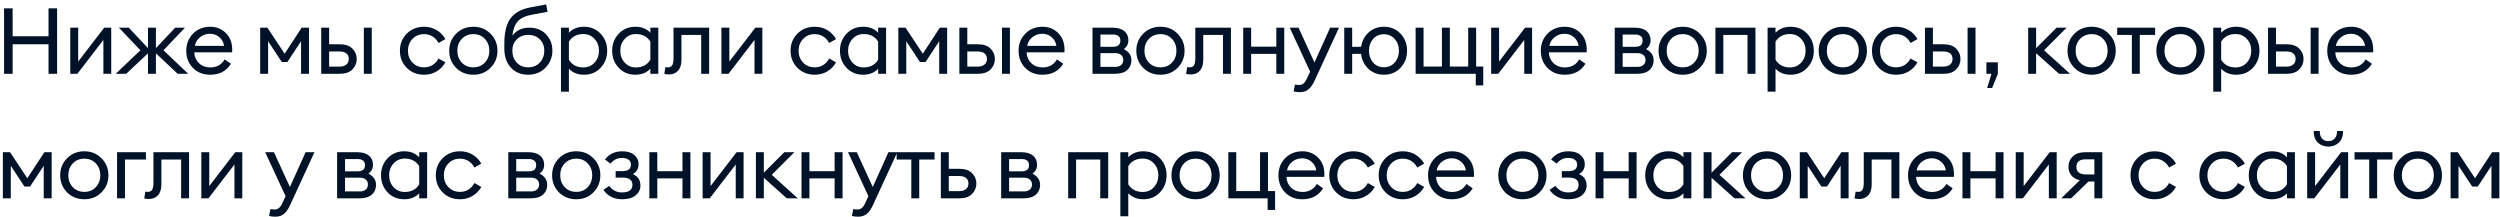 <?xml version="1.0" encoding="UTF-8"?> <svg xmlns="http://www.w3.org/2000/svg" width="542" height="47" viewBox="0 0 542 47" fill="none"><path d="M0.88 16V1.8H2.74V7.86H10.52V1.8H12.38V16H10.52V9.6H2.74V16H0.88ZM16.775 16H15.235V6H16.955V13.34L22.595 6H24.115V16H22.415V8.66L16.775 16ZM38.523 16L33.803 11.56V16H32.083V11.56L27.363 16H25.083L30.443 10.9L25.783 6H27.923L32.083 10.44V6H33.803V10.44L37.983 6H40.103L35.443 10.9L40.803 16H38.523ZM45.564 16.2C44.03 16.2 42.784 15.707 41.824 14.72C40.864 13.733 40.384 12.493 40.384 11C40.384 9.52 40.87 8.287 41.844 7.3C42.817 6.3 44.064 5.8 45.584 5.8C46.93 5.8 48.057 6.253 48.964 7.16C49.884 8.053 50.344 9.273 50.344 10.82C50.344 11.02 50.337 11.193 50.324 11.34H42.124C42.15 12.273 42.484 13.053 43.124 13.68C43.777 14.307 44.597 14.62 45.584 14.62C46.984 14.62 48.024 14.04 48.704 12.88L50.064 13.82C49.09 15.407 47.59 16.2 45.564 16.2ZM42.244 9.94H48.584C48.45 9.14 48.097 8.507 47.524 8.04C46.964 7.56 46.297 7.32 45.524 7.32C44.737 7.32 44.03 7.56 43.404 8.04C42.79 8.507 42.404 9.14 42.244 9.94ZM56.409 6H57.969L61.709 11.64L65.409 6H66.989V16H65.269V8.94L62.309 13.44H61.089L58.129 8.94V16H56.409V6ZM78.877 16V6H80.597V16H78.877ZM69.637 16V6H71.357V9.6H73.677C74.877 9.6 75.784 9.913 76.397 10.54C77.024 11.167 77.337 11.913 77.337 12.78C77.337 13.66 77.024 14.42 76.397 15.06C75.77 15.687 74.857 16 73.657 16H69.637ZM71.357 11.16V14.44H73.597C74.237 14.44 74.731 14.293 75.077 14C75.437 13.707 75.617 13.3 75.617 12.78C75.617 12.26 75.444 11.86 75.097 11.58C74.751 11.3 74.257 11.16 73.617 11.16H71.357ZM91.94 16.2C90.433 16.2 89.18 15.7 88.18 14.7C87.194 13.7 86.7 12.467 86.7 11C86.7 9.533 87.194 8.3 88.18 7.3C89.18 6.3 90.433 5.8 91.94 5.8C92.954 5.8 93.86 6.04 94.66 6.52C95.474 7 96.107 7.653 96.56 8.48L95.06 9.32C94.767 8.733 94.347 8.267 93.8 7.92C93.267 7.573 92.647 7.4 91.94 7.4C90.913 7.4 90.073 7.747 89.42 8.44C88.767 9.133 88.44 9.987 88.44 11C88.44 12.013 88.767 12.867 89.42 13.56C90.073 14.253 90.913 14.6 91.94 14.6C92.647 14.6 93.267 14.427 93.8 14.08C94.347 13.733 94.767 13.267 95.06 12.68L96.56 13.52C96.107 14.347 95.474 15 94.66 15.48C93.86 15.96 92.954 16.2 91.94 16.2ZM102.629 16.2C101.122 16.2 99.869 15.7 98.869 14.7C97.882 13.687 97.389 12.453 97.389 11C97.389 9.547 97.882 8.32 98.869 7.32C99.869 6.307 101.122 5.8 102.629 5.8C104.122 5.8 105.362 6.307 106.349 7.32C107.349 8.32 107.849 9.547 107.849 11C107.849 12.453 107.349 13.687 106.349 14.7C105.362 15.7 104.122 16.2 102.629 16.2ZM100.109 13.56C100.762 14.253 101.602 14.6 102.629 14.6C103.655 14.6 104.489 14.253 105.129 13.56C105.769 12.867 106.089 12.013 106.089 11C106.089 9.987 105.769 9.133 105.129 8.44C104.489 7.747 103.655 7.4 102.629 7.4C101.602 7.4 100.762 7.747 100.109 8.44C99.469 9.133 99.149 9.987 99.149 11C99.149 12.013 99.469 12.867 100.109 13.56ZM114.518 16.2C112.944 16.2 111.684 15.68 110.738 14.64C109.804 13.6 109.338 12.233 109.338 10.54V9.52C109.338 7.067 109.778 5.233 110.658 4.02C111.538 2.793 112.978 1.987 114.978 1.6L118.418 0.96L118.698 2.56L115.358 3.18C113.931 3.433 112.898 3.913 112.258 4.62C111.631 5.327 111.238 6.367 111.078 7.74C111.944 6.58 113.171 6 114.758 6C116.264 6 117.471 6.48 118.378 7.44C119.298 8.4 119.758 9.573 119.758 10.96C119.758 12.427 119.258 13.667 118.258 14.68C117.271 15.693 116.024 16.2 114.518 16.2ZM112.038 13.58C112.678 14.26 113.504 14.6 114.518 14.6C115.531 14.6 116.364 14.26 117.018 13.58C117.671 12.9 117.998 12.027 117.998 10.96C117.998 9.96 117.671 9.147 117.018 8.52C116.378 7.88 115.558 7.56 114.558 7.56C113.531 7.56 112.691 7.887 112.038 8.54C111.398 9.18 111.078 9.987 111.078 10.96C111.078 12.027 111.398 12.9 112.038 13.58ZM121.618 19.88V6H123.338V7.1C124.164 6.233 125.251 5.8 126.598 5.8C128.064 5.8 129.271 6.307 130.218 7.32C131.164 8.32 131.638 9.547 131.638 11C131.638 12.453 131.164 13.687 130.218 14.7C129.271 15.7 128.064 16.2 126.598 16.2C125.251 16.2 124.164 15.767 123.338 14.9V19.88H121.618ZM126.458 14.62C127.444 14.62 128.258 14.273 128.898 13.58C129.538 12.873 129.858 12.013 129.858 11C129.858 9.987 129.538 9.133 128.898 8.44C128.258 7.733 127.444 7.38 126.458 7.38C125.058 7.38 124.018 7.927 123.338 9.02V12.96C124.018 14.067 125.058 14.62 126.458 14.62ZM137.738 16.2C136.285 16.2 135.085 15.7 134.138 14.7C133.191 13.687 132.718 12.453 132.718 11C132.718 9.547 133.191 8.32 134.138 7.32C135.085 6.307 136.285 5.8 137.738 5.8C139.111 5.8 140.198 6.233 140.998 7.1V6H142.718V16H140.998V14.9C140.198 15.767 139.111 16.2 137.738 16.2ZM137.878 14.62C139.278 14.62 140.318 14.067 140.998 12.96V9.02C140.318 7.927 139.278 7.38 137.878 7.38C136.891 7.38 136.078 7.733 135.438 8.44C134.798 9.133 134.478 9.987 134.478 11C134.478 12.013 134.798 12.873 135.438 13.58C136.078 14.273 136.891 14.62 137.878 14.62ZM145.059 16.14C144.672 16.14 144.325 16.1 144.019 16.02L144.259 14.54C144.405 14.58 144.592 14.6 144.819 14.6C145.219 14.6 145.519 14.453 145.719 14.16C145.919 13.853 146.019 13.34 146.019 12.62V6H153.739V16H152.019V7.58H147.739V12.98C147.739 14.007 147.492 14.793 146.999 15.34C146.505 15.873 145.859 16.14 145.059 16.14ZM157.94 16H156.4V6H158.12V13.34L163.76 6H165.28V16H163.58V8.66L157.94 16ZM176.632 16.2C175.126 16.2 173.872 15.7 172.872 14.7C171.886 13.7 171.392 12.467 171.392 11C171.392 9.533 171.886 8.3 172.872 7.3C173.872 6.3 175.126 5.8 176.632 5.8C177.646 5.8 178.552 6.04 179.352 6.52C180.166 7 180.799 7.653 181.252 8.48L179.752 9.32C179.459 8.733 179.039 8.267 178.492 7.92C177.959 7.573 177.339 7.4 176.632 7.4C175.606 7.4 174.766 7.747 174.112 8.44C173.459 9.133 173.132 9.987 173.132 11C173.132 12.013 173.459 12.867 174.112 13.56C174.766 14.253 175.606 14.6 176.632 14.6C177.339 14.6 177.959 14.427 178.492 14.08C179.039 13.733 179.459 13.267 179.752 12.68L181.252 13.52C180.799 14.347 180.166 15 179.352 15.48C178.552 15.96 177.646 16.2 176.632 16.2ZM187.121 16.2C185.668 16.2 184.468 15.7 183.521 14.7C182.574 13.687 182.101 12.453 182.101 11C182.101 9.547 182.574 8.32 183.521 7.32C184.468 6.307 185.668 5.8 187.121 5.8C188.494 5.8 189.581 6.233 190.381 7.1V6H192.101V16H190.381V14.9C189.581 15.767 188.494 16.2 187.121 16.2ZM187.261 14.62C188.661 14.62 189.701 14.067 190.381 12.96V9.02C189.701 7.927 188.661 7.38 187.261 7.38C186.274 7.38 185.461 7.733 184.821 8.44C184.181 9.133 183.861 9.987 183.861 11C183.861 12.013 184.181 12.873 184.821 13.58C185.461 14.273 186.274 14.62 187.261 14.62ZM194.761 6H196.321L200.061 11.64L203.761 6H205.341V16H203.621V8.94L200.661 13.44H199.441L196.481 8.94V16H194.761V6ZM217.23 16V6H218.95V16H217.23ZM207.99 16V6H209.71V9.6H212.03C213.23 9.6 214.136 9.913 214.75 10.54C215.376 11.167 215.69 11.913 215.69 12.78C215.69 13.66 215.376 14.42 214.75 15.06C214.123 15.687 213.21 16 212.01 16H207.99ZM209.71 11.16V14.44H211.95C212.59 14.44 213.083 14.293 213.43 14C213.79 13.707 213.97 13.3 213.97 12.78C213.97 12.26 213.796 11.86 213.45 11.58C213.103 11.3 212.61 11.16 211.97 11.16H209.71ZM226.008 16.2C224.475 16.2 223.228 15.707 222.268 14.72C221.308 13.733 220.828 12.493 220.828 11C220.828 9.52 221.315 8.287 222.288 7.3C223.262 6.3 224.508 5.8 226.028 5.8C227.375 5.8 228.502 6.253 229.408 7.16C230.328 8.053 230.788 9.273 230.788 10.82C230.788 11.02 230.782 11.193 230.768 11.34H222.568C222.595 12.273 222.928 13.053 223.568 13.68C224.222 14.307 225.042 14.62 226.028 14.62C227.428 14.62 228.468 14.04 229.148 12.88L230.508 13.82C229.535 15.407 228.035 16.2 226.008 16.2ZM222.688 9.94H229.028C228.895 9.14 228.542 8.507 227.968 8.04C227.408 7.56 226.742 7.32 225.968 7.32C225.182 7.32 224.475 7.56 223.848 8.04C223.235 8.507 222.848 9.14 222.688 9.94ZM236.854 16V6H241.214C242.32 6 243.167 6.247 243.754 6.74C244.34 7.233 244.634 7.893 244.634 8.72C244.634 9.507 244.307 10.153 243.654 10.66C244.747 11.193 245.294 12.007 245.294 13.1C245.294 13.94 244.994 14.633 244.394 15.18C243.794 15.727 242.894 16 241.694 16H236.854ZM238.574 14.5H241.794C242.327 14.5 242.747 14.367 243.054 14.1C243.374 13.833 243.534 13.467 243.534 13C243.534 12.533 243.374 12.173 243.054 11.92C242.747 11.653 242.327 11.52 241.794 11.52H238.574V14.5ZM238.574 10.14H241.354C242.38 10.14 242.894 9.693 242.894 8.8C242.894 8.333 242.747 8 242.454 7.8C242.16 7.587 241.794 7.48 241.354 7.48H238.574V10.14ZM251.592 16.2C250.085 16.2 248.832 15.7 247.832 14.7C246.845 13.687 246.352 12.453 246.352 11C246.352 9.547 246.845 8.32 247.832 7.32C248.832 6.307 250.085 5.8 251.592 5.8C253.085 5.8 254.325 6.307 255.312 7.32C256.312 8.32 256.812 9.547 256.812 11C256.812 12.453 256.312 13.687 255.312 14.7C254.325 15.7 253.085 16.2 251.592 16.2ZM249.072 13.56C249.725 14.253 250.565 14.6 251.592 14.6C252.619 14.6 253.452 14.253 254.092 13.56C254.732 12.867 255.052 12.013 255.052 11C255.052 9.987 254.732 9.133 254.092 8.44C253.452 7.747 252.619 7.4 251.592 7.4C250.565 7.4 249.725 7.747 249.072 8.44C248.432 9.133 248.112 9.987 248.112 11C248.112 12.013 248.432 12.867 249.072 13.56ZM258.185 16.14C257.798 16.14 257.452 16.1 257.145 16.02L257.385 14.54C257.532 14.58 257.718 14.6 257.945 14.6C258.345 14.6 258.645 14.453 258.845 14.16C259.045 13.853 259.145 13.34 259.145 12.62V6H266.865V16H265.145V7.58H260.865V12.98C260.865 14.007 260.618 14.793 260.125 15.34C259.632 15.873 258.985 16.14 258.185 16.14ZM269.526 16V6H271.246V10.12H276.706V6H278.426V16H276.706V11.68H271.246V16H269.526ZM290.295 6L285.055 17.38C284.641 18.3 284.188 18.96 283.695 19.36C283.201 19.773 282.575 19.98 281.815 19.98C281.308 19.98 280.855 19.927 280.455 19.82L280.755 18.32C281.088 18.387 281.401 18.42 281.695 18.42C282.041 18.42 282.348 18.307 282.615 18.08C282.881 17.867 283.141 17.473 283.395 16.9L284.035 15.54L279.615 6H281.515L284.975 13.54L288.375 6H290.295ZM300.032 16.2C298.712 16.2 297.592 15.773 296.672 14.92C295.765 14.067 295.232 12.987 295.072 11.68H293.152V16H291.432V6H293.152V10.14H295.092C295.292 8.873 295.838 7.833 296.732 7.02C297.638 6.207 298.738 5.8 300.032 5.8C301.485 5.8 302.685 6.3 303.632 7.3C304.578 8.3 305.052 9.533 305.052 11C305.052 12.467 304.578 13.7 303.632 14.7C302.685 15.7 301.485 16.2 300.032 16.2ZM297.692 13.56C298.305 14.24 299.085 14.58 300.032 14.58C300.978 14.58 301.758 14.24 302.372 13.56C302.985 12.867 303.292 12.013 303.292 11C303.292 9.987 302.985 9.14 302.372 8.46C301.758 7.767 300.978 7.42 300.032 7.42C299.085 7.42 298.305 7.76 297.692 8.44C297.092 9.12 296.792 9.973 296.792 11C296.792 12.013 297.092 12.867 297.692 13.56ZM321.566 14.42V18.52H319.946V16H306.906V6H308.626V14.42H312.606V6H314.326V14.42H318.306V6H320.026V14.42H321.566ZM324.819 16H323.279V6H324.999V13.34L330.639 6H332.159V16H330.459V8.66L324.819 16ZM339.227 16.2C337.694 16.2 336.447 15.707 335.487 14.72C334.527 13.733 334.047 12.493 334.047 11C334.047 9.52 334.534 8.287 335.507 7.3C336.48 6.3 337.727 5.8 339.247 5.8C340.594 5.8 341.72 6.253 342.627 7.16C343.547 8.053 344.007 9.273 344.007 10.82C344.007 11.02 344 11.193 343.987 11.34H335.787C335.814 12.273 336.147 13.053 336.787 13.68C337.44 14.307 338.26 14.62 339.247 14.62C340.647 14.62 341.687 14.04 342.367 12.88L343.727 13.82C342.754 15.407 341.254 16.2 339.227 16.2ZM335.907 9.94H342.247C342.114 9.14 341.76 8.507 341.187 8.04C340.627 7.56 339.96 7.32 339.187 7.32C338.4 7.32 337.694 7.56 337.067 8.04C336.454 8.507 336.067 9.14 335.907 9.94ZM350.072 16V6H354.432C355.539 6 356.386 6.247 356.972 6.74C357.559 7.233 357.852 7.893 357.852 8.72C357.852 9.507 357.526 10.153 356.872 10.66C357.966 11.193 358.512 12.007 358.512 13.1C358.512 13.94 358.212 14.633 357.612 15.18C357.012 15.727 356.112 16 354.912 16H350.072ZM351.792 14.5H355.012C355.546 14.5 355.966 14.367 356.272 14.1C356.592 13.833 356.752 13.467 356.752 13C356.752 12.533 356.592 12.173 356.272 11.92C355.966 11.653 355.546 11.52 355.012 11.52H351.792V14.5ZM351.792 10.14H354.572C355.599 10.14 356.112 9.693 356.112 8.8C356.112 8.333 355.966 8 355.672 7.8C355.379 7.587 355.012 7.48 354.572 7.48H351.792V10.14ZM364.811 16.2C363.304 16.2 362.051 15.7 361.051 14.7C360.064 13.687 359.571 12.453 359.571 11C359.571 9.547 360.064 8.32 361.051 7.32C362.051 6.307 363.304 5.8 364.811 5.8C366.304 5.8 367.544 6.307 368.531 7.32C369.531 8.32 370.031 9.547 370.031 11C370.031 12.453 369.531 13.687 368.531 14.7C367.544 15.7 366.304 16.2 364.811 16.2ZM362.291 13.56C362.944 14.253 363.784 14.6 364.811 14.6C365.837 14.6 366.671 14.253 367.311 13.56C367.951 12.867 368.271 12.013 368.271 11C368.271 9.987 367.951 9.133 367.311 8.44C366.671 7.747 365.837 7.4 364.811 7.4C363.784 7.4 362.944 7.747 362.291 8.44C361.651 9.133 361.331 9.987 361.331 11C361.331 12.013 361.651 12.867 362.291 13.56ZM371.9 16V6H380.58V16H378.86V7.58H373.62V16H371.9ZM383.214 19.88V6H384.934V7.1C385.76 6.233 386.847 5.8 388.194 5.8C389.66 5.8 390.867 6.307 391.814 7.32C392.76 8.32 393.234 9.547 393.234 11C393.234 12.453 392.76 13.687 391.814 14.7C390.867 15.7 389.66 16.2 388.194 16.2C386.847 16.2 385.76 15.767 384.934 14.9V19.88H383.214ZM388.054 14.62C389.04 14.62 389.854 14.273 390.494 13.58C391.134 12.873 391.454 12.013 391.454 11C391.454 9.987 391.134 9.133 390.494 8.44C389.854 7.733 389.04 7.38 388.054 7.38C386.654 7.38 385.614 7.927 384.934 9.02V12.96C385.614 14.067 386.654 14.62 388.054 14.62ZM399.534 16.2C398.028 16.2 396.774 15.7 395.774 14.7C394.788 13.687 394.294 12.453 394.294 11C394.294 9.547 394.788 8.32 395.774 7.32C396.774 6.307 398.028 5.8 399.534 5.8C401.028 5.8 402.268 6.307 403.254 7.32C404.254 8.32 404.754 9.547 404.754 11C404.754 12.453 404.254 13.687 403.254 14.7C402.268 15.7 401.028 16.2 399.534 16.2ZM397.014 13.56C397.668 14.253 398.508 14.6 399.534 14.6C400.561 14.6 401.394 14.253 402.034 13.56C402.674 12.867 402.994 12.013 402.994 11C402.994 9.987 402.674 9.133 402.034 8.44C401.394 7.747 400.561 7.4 399.534 7.4C398.508 7.4 397.668 7.747 397.014 8.44C396.374 9.133 396.054 9.987 396.054 11C396.054 12.013 396.374 12.867 397.014 13.56ZM411.083 16.2C409.576 16.2 408.323 15.7 407.323 14.7C406.336 13.7 405.843 12.467 405.843 11C405.843 9.533 406.336 8.3 407.323 7.3C408.323 6.3 409.576 5.8 411.083 5.8C412.096 5.8 413.003 6.04 413.803 6.52C414.616 7 415.25 7.653 415.703 8.48L414.203 9.32C413.91 8.733 413.49 8.267 412.943 7.92C412.41 7.573 411.79 7.4 411.083 7.4C410.056 7.4 409.216 7.747 408.563 8.44C407.91 9.133 407.583 9.987 407.583 11C407.583 12.013 407.91 12.867 408.563 13.56C409.216 14.253 410.056 14.6 411.083 14.6C411.79 14.6 412.41 14.427 412.943 14.08C413.49 13.733 413.91 13.267 414.203 12.68L415.703 13.52C415.25 14.347 414.616 15 413.803 15.48C413.003 15.96 412.096 16.2 411.083 16.2ZM426.572 16V6H428.292V16H426.572ZM417.332 16V6H419.052V9.6H421.372C422.572 9.6 423.478 9.913 424.092 10.54C424.718 11.167 425.032 11.913 425.032 12.78C425.032 13.66 424.718 14.42 424.092 15.06C423.465 15.687 422.552 16 421.352 16H417.332ZM419.052 11.16V14.44H421.292C421.932 14.44 422.425 14.293 422.772 14C423.132 13.707 423.312 13.3 423.312 12.78C423.312 12.26 423.138 11.86 422.792 11.58C422.445 11.3 421.952 11.16 421.312 11.16H419.052ZM430.81 19.08L431.75 16H430.65V13.52H433.13V16.02L431.89 19.08H430.81ZM446.411 16L441.431 11.54V16H439.711V6H441.431V10.44L445.871 6H448.051L443.151 10.9L448.791 16H446.411ZM453.473 16.2C451.967 16.2 450.713 15.7 449.713 14.7C448.727 13.687 448.233 12.453 448.233 11C448.233 9.547 448.727 8.32 449.713 7.32C450.713 6.307 451.967 5.8 453.473 5.8C454.967 5.8 456.207 6.307 457.193 7.32C458.193 8.32 458.693 9.547 458.693 11C458.693 12.453 458.193 13.687 457.193 14.7C456.207 15.7 454.967 16.2 453.473 16.2ZM450.953 13.56C451.607 14.253 452.447 14.6 453.473 14.6C454.5 14.6 455.333 14.253 455.973 13.56C456.613 12.867 456.933 12.013 456.933 11C456.933 9.987 456.613 9.133 455.973 8.44C455.333 7.747 454.5 7.4 453.473 7.4C452.447 7.4 451.607 7.747 450.953 8.44C450.313 9.133 449.993 9.987 449.993 11C449.993 12.013 450.313 12.867 450.953 13.56ZM462.189 16V7.58H459.009V6H467.229V7.58H463.909V16H462.189ZM472.742 16.2C471.235 16.2 469.982 15.7 468.982 14.7C467.995 13.687 467.502 12.453 467.502 11C467.502 9.547 467.995 8.32 468.982 7.32C469.982 6.307 471.235 5.8 472.742 5.8C474.235 5.8 475.475 6.307 476.462 7.32C477.462 8.32 477.962 9.547 477.962 11C477.962 12.453 477.462 13.687 476.462 14.7C475.475 15.7 474.235 16.2 472.742 16.2ZM470.222 13.56C470.875 14.253 471.715 14.6 472.742 14.6C473.769 14.6 474.602 14.253 475.242 13.56C475.882 12.867 476.202 12.013 476.202 11C476.202 9.987 475.882 9.133 475.242 8.44C474.602 7.747 473.769 7.4 472.742 7.4C471.715 7.4 470.875 7.747 470.222 8.44C469.582 9.133 469.262 9.987 469.262 11C469.262 12.013 469.582 12.867 470.222 13.56ZM479.831 19.88V6H481.551V7.1C482.378 6.233 483.464 5.8 484.811 5.8C486.278 5.8 487.484 6.307 488.431 7.32C489.378 8.32 489.851 9.547 489.851 11C489.851 12.453 489.378 13.687 488.431 14.7C487.484 15.7 486.278 16.2 484.811 16.2C483.464 16.2 482.378 15.767 481.551 14.9V19.88H479.831ZM484.671 14.62C485.658 14.62 486.471 14.273 487.111 13.58C487.751 12.873 488.071 12.013 488.071 11C488.071 9.987 487.751 9.133 487.111 8.44C486.471 7.733 485.658 7.38 484.671 7.38C483.271 7.38 482.231 7.927 481.551 9.02V12.96C482.231 14.067 483.271 14.62 484.671 14.62ZM500.951 16V6H502.671V16H500.951ZM491.711 16V6H493.431V9.6H495.751C496.951 9.6 497.858 9.913 498.471 10.54C499.098 11.167 499.411 11.913 499.411 12.78C499.411 13.66 499.098 14.42 498.471 15.06C497.845 15.687 496.931 16 495.731 16H491.711ZM493.431 11.16V14.44H495.671C496.311 14.44 496.805 14.293 497.151 14C497.511 13.707 497.691 13.3 497.691 12.78C497.691 12.26 497.518 11.86 497.171 11.58C496.825 11.3 496.331 11.16 495.691 11.16H493.431ZM509.73 16.2C508.197 16.2 506.95 15.707 505.99 14.72C505.03 13.733 504.55 12.493 504.55 11C504.55 9.52 505.037 8.287 506.01 7.3C506.983 6.3 508.23 5.8 509.75 5.8C511.097 5.8 512.223 6.253 513.13 7.16C514.05 8.053 514.51 9.273 514.51 10.82C514.51 11.02 514.503 11.193 514.49 11.34H506.29C506.317 12.273 506.65 13.053 507.29 13.68C507.943 14.307 508.763 14.62 509.75 14.62C511.15 14.62 512.19 14.04 512.87 12.88L514.23 13.82C513.257 15.407 511.757 16.2 509.73 16.2ZM506.41 9.94H512.75C512.617 9.14 512.263 8.507 511.69 8.04C511.13 7.56 510.463 7.32 509.69 7.32C508.903 7.32 508.197 7.56 507.57 8.04C506.957 8.507 506.57 9.14 506.41 9.94ZM0.62 33H2.18L5.92 38.64L9.62 33H11.2V43H9.48V35.94L6.52 40.44H5.3L2.34 35.94V43H0.62V33ZM18.288 43.2C16.782 43.2 15.528 42.7 14.528 41.7C13.541 40.687 13.048 39.453 13.048 38C13.048 36.547 13.541 35.32 14.528 34.32C15.528 33.307 16.782 32.8 18.288 32.8C19.782 32.8 21.021 33.307 22.008 34.32C23.008 35.32 23.508 36.547 23.508 38C23.508 39.453 23.008 40.687 22.008 41.7C21.021 42.7 19.782 43.2 18.288 43.2ZM15.768 40.56C16.422 41.253 17.262 41.6 18.288 41.6C19.315 41.6 20.148 41.253 20.788 40.56C21.428 39.867 21.748 39.013 21.748 38C21.748 36.987 21.428 36.133 20.788 35.44C20.148 34.747 19.315 34.4 18.288 34.4C17.262 34.4 16.422 34.747 15.768 35.44C15.128 36.133 14.808 36.987 14.808 38C14.808 39.013 15.128 39.867 15.768 40.56ZM25.377 43V33H31.637V34.58H27.097V43H25.377ZM32.309 43.14C31.922 43.14 31.575 43.1 31.269 43.02L31.509 41.54C31.655 41.58 31.842 41.6 32.069 41.6C32.469 41.6 32.769 41.453 32.969 41.16C33.169 40.853 33.269 40.34 33.269 39.62V33H40.989V43H39.269V34.58H34.989V39.98C34.989 41.007 34.742 41.793 34.249 42.34C33.755 42.873 33.109 43.14 32.309 43.14ZM45.19 43H43.65V33H45.37V40.34L51.01 33H52.53V43H50.83V35.66L45.19 43ZM68.174 33L62.934 44.38C62.52 45.3 62.067 45.96 61.574 46.36C61.08 46.773 60.454 46.98 59.694 46.98C59.187 46.98 58.734 46.927 58.334 46.82L58.634 45.32C58.967 45.387 59.28 45.42 59.574 45.42C59.92 45.42 60.227 45.307 60.494 45.08C60.76 44.867 61.02 44.473 61.274 43.9L61.914 42.54L57.494 33H59.394L62.854 40.54L66.254 33H68.174ZM73.086 43V33H77.446C78.552 33 79.399 33.247 79.986 33.74C80.572 34.233 80.866 34.893 80.866 35.72C80.866 36.507 80.539 37.153 79.886 37.66C80.979 38.193 81.526 39.007 81.526 40.1C81.526 40.94 81.226 41.633 80.626 42.18C80.026 42.727 79.126 43 77.926 43H73.086ZM74.806 41.5H78.026C78.559 41.5 78.979 41.367 79.286 41.1C79.606 40.833 79.766 40.467 79.766 40C79.766 39.533 79.606 39.173 79.286 38.92C78.979 38.653 78.559 38.52 78.026 38.52H74.806V41.5ZM74.806 37.14H77.586C78.612 37.14 79.126 36.693 79.126 35.8C79.126 35.333 78.979 35 78.686 34.8C78.392 34.587 78.026 34.48 77.586 34.48H74.806V37.14ZM87.624 43.2C86.171 43.2 84.971 42.7 84.024 41.7C83.077 40.687 82.604 39.453 82.604 38C82.604 36.547 83.077 35.32 84.024 34.32C84.971 33.307 86.171 32.8 87.624 32.8C88.997 32.8 90.084 33.233 90.884 34.1V33H92.604V43H90.884V41.9C90.084 42.767 88.997 43.2 87.624 43.2ZM87.764 41.62C89.164 41.62 90.204 41.067 90.884 39.96V36.02C90.204 34.927 89.164 34.38 87.764 34.38C86.777 34.38 85.964 34.733 85.324 35.44C84.684 36.133 84.364 36.987 84.364 38C84.364 39.013 84.684 39.873 85.324 40.58C85.964 41.273 86.777 41.62 87.764 41.62ZM99.725 43.2C98.218 43.2 96.965 42.7 95.965 41.7C94.978 40.7 94.484 39.467 94.484 38C94.484 36.533 94.978 35.3 95.965 34.3C96.965 33.3 98.218 32.8 99.725 32.8C100.738 32.8 101.645 33.04 102.445 33.52C103.258 34 103.891 34.653 104.345 35.48L102.845 36.32C102.551 35.733 102.131 35.267 101.585 34.92C101.051 34.573 100.431 34.4 99.725 34.4C98.698 34.4 97.858 34.747 97.204 35.44C96.551 36.133 96.225 36.987 96.225 38C96.225 39.013 96.551 39.867 97.204 40.56C97.858 41.253 98.698 41.6 99.725 41.6C100.431 41.6 101.051 41.427 101.585 41.08C102.131 40.733 102.551 40.267 102.845 39.68L104.345 40.52C103.891 41.347 103.258 42 102.445 42.48C101.645 42.96 100.738 43.2 99.725 43.2ZM110.197 43V33H114.557C115.664 33 116.511 33.247 117.097 33.74C117.684 34.233 117.977 34.893 117.977 35.72C117.977 36.507 117.651 37.153 116.997 37.66C118.091 38.193 118.637 39.007 118.637 40.1C118.637 40.94 118.337 41.633 117.737 42.18C117.137 42.727 116.237 43 115.037 43H110.197ZM111.917 41.5H115.137C115.671 41.5 116.091 41.367 116.397 41.1C116.717 40.833 116.877 40.467 116.877 40C116.877 39.533 116.717 39.173 116.397 38.92C116.091 38.653 115.671 38.52 115.137 38.52H111.917V41.5ZM111.917 37.14H114.697C115.724 37.14 116.237 36.693 116.237 35.8C116.237 35.333 116.091 35 115.797 34.8C115.504 34.587 115.137 34.48 114.697 34.48H111.917V37.14ZM124.936 43.2C123.429 43.2 122.176 42.7 121.176 41.7C120.189 40.687 119.696 39.453 119.696 38C119.696 36.547 120.189 35.32 121.176 34.32C122.176 33.307 123.429 32.8 124.936 32.8C126.429 32.8 127.669 33.307 128.656 34.32C129.656 35.32 130.156 36.547 130.156 38C130.156 39.453 129.656 40.687 128.656 41.7C127.669 42.7 126.429 43.2 124.936 43.2ZM122.416 40.56C123.069 41.253 123.909 41.6 124.936 41.6C125.962 41.6 126.796 41.253 127.436 40.56C128.076 39.867 128.396 39.013 128.396 38C128.396 36.987 128.076 36.133 127.436 35.44C126.796 34.747 125.962 34.4 124.936 34.4C123.909 34.4 123.069 34.747 122.416 35.44C121.776 36.133 121.456 36.987 121.456 38C121.456 39.013 121.776 39.867 122.416 40.56ZM134.888 43.2C133.115 43.2 131.755 42.52 130.808 41.16L132.088 40.3C132.768 41.247 133.681 41.72 134.828 41.72C136.348 41.72 137.108 41.173 137.108 40.08C137.108 39.027 136.395 38.5 134.968 38.5H133.468V37.1H134.948C136.175 37.1 136.788 36.627 136.788 35.68C136.788 35.213 136.615 34.86 136.268 34.62C135.935 34.367 135.461 34.24 134.848 34.24C133.835 34.24 133.008 34.647 132.368 35.46L131.148 34.58C132.055 33.393 133.308 32.8 134.908 32.8C136.028 32.8 136.895 33.067 137.508 33.6C138.135 34.12 138.448 34.78 138.448 35.58C138.448 36.54 138.035 37.26 137.208 37.74C138.301 38.233 138.848 39.06 138.848 40.22C138.848 41.073 138.501 41.787 137.808 42.36C137.115 42.92 136.141 43.2 134.888 43.2ZM140.78 43V33H142.5V37.12H147.96V33H149.68V43H147.96V38.68H142.5V43H140.78ZM153.869 43H152.329V33H154.049V40.34L159.689 33H161.209V43H159.509V35.66L153.869 43ZM170.577 43L165.597 38.54V43H163.877V33H165.597V37.44L170.037 33H172.217L167.317 37.9L172.957 43H170.577ZM173.765 43V33H175.485V37.12H180.945V33H182.665V43H180.945V38.68H175.485V43H173.765ZM194.534 33L189.294 44.38C188.88 45.3 188.427 45.96 187.934 46.36C187.44 46.773 186.814 46.98 186.054 46.98C185.547 46.98 185.094 46.927 184.694 46.82L184.994 45.32C185.327 45.387 185.64 45.42 185.934 45.42C186.28 45.42 186.587 45.307 186.854 45.08C187.12 44.867 187.38 44.473 187.634 43.9L188.274 42.54L183.854 33H185.754L189.214 40.54L192.614 33H194.534ZM197.571 43V34.58H194.391V33H202.611V34.58H199.291V43H197.571ZM203.977 43V33H205.697V36.6H208.017C209.217 36.6 210.124 36.913 210.737 37.54C211.364 38.167 211.677 38.913 211.677 39.78C211.677 40.66 211.364 41.42 210.737 42.06C210.11 42.687 209.197 43 207.997 43H203.977ZM205.697 38.16V41.44H207.937C208.577 41.44 209.07 41.293 209.417 41C209.777 40.707 209.957 40.3 209.957 39.78C209.957 39.26 209.784 38.86 209.437 38.58C209.09 38.3 208.597 38.16 207.957 38.16H205.697ZM217.054 43V33H221.414C222.521 33 223.368 33.247 223.954 33.74C224.541 34.233 224.834 34.893 224.834 35.72C224.834 36.507 224.508 37.153 223.854 37.66C224.948 38.193 225.494 39.007 225.494 40.1C225.494 40.94 225.194 41.633 224.594 42.18C223.994 42.727 223.094 43 221.894 43H217.054ZM218.774 41.5H221.994C222.528 41.5 222.948 41.367 223.254 41.1C223.574 40.833 223.734 40.467 223.734 40C223.734 39.533 223.574 39.173 223.254 38.92C222.948 38.653 222.528 38.52 221.994 38.52H218.774V41.5ZM218.774 37.14H221.554C222.581 37.14 223.094 36.693 223.094 35.8C223.094 35.333 222.948 35 222.654 34.8C222.361 34.587 221.994 34.48 221.554 34.48H218.774V37.14ZM231.577 43V33H240.257V43H238.537V34.58H233.297V43H231.577ZM242.891 46.88V33H244.611V34.1C245.438 33.233 246.524 32.8 247.871 32.8C249.338 32.8 250.544 33.307 251.491 34.32C252.438 35.32 252.911 36.547 252.911 38C252.911 39.453 252.438 40.687 251.491 41.7C250.544 42.7 249.338 43.2 247.871 43.2C246.524 43.2 245.438 42.767 244.611 41.9V46.88H242.891ZM247.731 41.62C248.718 41.62 249.531 41.273 250.171 40.58C250.811 39.873 251.131 39.013 251.131 38C251.131 36.987 250.811 36.133 250.171 35.44C249.531 34.733 248.718 34.38 247.731 34.38C246.331 34.38 245.291 34.927 244.611 36.02V39.96C245.291 41.067 246.331 41.62 247.731 41.62ZM259.212 43.2C257.705 43.2 256.452 42.7 255.452 41.7C254.465 40.687 253.972 39.453 253.972 38C253.972 36.547 254.465 35.32 255.452 34.32C256.452 33.307 257.705 32.8 259.212 32.8C260.705 32.8 261.945 33.307 262.932 34.32C263.932 35.32 264.432 36.547 264.432 38C264.432 39.453 263.932 40.687 262.932 41.7C261.945 42.7 260.705 43.2 259.212 43.2ZM256.692 40.56C257.345 41.253 258.185 41.6 259.212 41.6C260.238 41.6 261.072 41.253 261.712 40.56C262.352 39.867 262.672 39.013 262.672 38C262.672 36.987 262.352 36.133 261.712 35.44C261.072 34.747 260.238 34.4 259.212 34.4C258.185 34.4 257.345 34.747 256.692 35.44C256.052 36.133 255.732 36.987 255.732 38C255.732 39.013 256.052 39.867 256.692 40.56ZM276.44 41.42V45.52H274.82V43H266.3V33H268.02V41.42H273.18V33H274.9V41.42H276.44ZM282.347 43.2C280.813 43.2 279.567 42.707 278.607 41.72C277.647 40.733 277.167 39.493 277.167 38C277.167 36.52 277.653 35.287 278.627 34.3C279.6 33.3 280.847 32.8 282.367 32.8C283.713 32.8 284.84 33.253 285.747 34.16C286.667 35.053 287.127 36.273 287.127 37.82C287.127 38.02 287.12 38.193 287.107 38.34H278.907C278.933 39.273 279.267 40.053 279.907 40.68C280.56 41.307 281.38 41.62 282.367 41.62C283.767 41.62 284.807 41.04 285.487 39.88L286.847 40.82C285.873 42.407 284.373 43.2 282.347 43.2ZM279.027 36.94H285.367C285.233 36.14 284.88 35.507 284.307 35.04C283.747 34.56 283.08 34.32 282.307 34.32C281.52 34.32 280.813 34.56 280.187 35.04C279.573 35.507 279.187 36.14 279.027 36.94ZM293.428 43.2C291.921 43.2 290.668 42.7 289.668 41.7C288.681 40.7 288.188 39.467 288.188 38C288.188 36.533 288.681 35.3 289.668 34.3C290.668 33.3 291.921 32.8 293.428 32.8C294.441 32.8 295.348 33.04 296.148 33.52C296.961 34 297.594 34.653 298.048 35.48L296.548 36.32C296.254 35.733 295.834 35.267 295.288 34.92C294.754 34.573 294.134 34.4 293.428 34.4C292.401 34.4 291.561 34.747 290.908 35.44C290.254 36.133 289.928 36.987 289.928 38C289.928 39.013 290.254 39.867 290.908 40.56C291.561 41.253 292.401 41.6 293.428 41.6C294.134 41.6 294.754 41.427 295.288 41.08C295.834 40.733 296.254 40.267 296.548 39.68L298.048 40.52C297.594 41.347 296.961 42 296.148 42.48C295.348 42.96 294.441 43.2 293.428 43.2ZM304.136 43.2C302.63 43.2 301.376 42.7 300.376 41.7C299.39 40.7 298.896 39.467 298.896 38C298.896 36.533 299.39 35.3 300.376 34.3C301.376 33.3 302.63 32.8 304.136 32.8C305.15 32.8 306.056 33.04 306.856 33.52C307.67 34 308.303 34.653 308.756 35.48L307.256 36.32C306.963 35.733 306.543 35.267 305.996 34.92C305.463 34.573 304.843 34.4 304.136 34.4C303.11 34.4 302.27 34.747 301.616 35.44C300.963 36.133 300.636 36.987 300.636 38C300.636 39.013 300.963 39.867 301.616 40.56C302.27 41.253 303.11 41.6 304.136 41.6C304.843 41.6 305.463 41.427 305.996 41.08C306.543 40.733 306.963 40.267 307.256 39.68L308.756 40.52C308.303 41.347 307.67 42 306.856 42.48C306.056 42.96 305.15 43.2 304.136 43.2ZM314.785 43.2C313.251 43.2 312.005 42.707 311.045 41.72C310.085 40.733 309.605 39.493 309.605 38C309.605 36.52 310.091 35.287 311.065 34.3C312.038 33.3 313.285 32.8 314.805 32.8C316.151 32.8 317.278 33.253 318.185 34.16C319.105 35.053 319.565 36.273 319.565 37.82C319.565 38.02 319.558 38.193 319.545 38.34H311.345C311.371 39.273 311.705 40.053 312.345 40.68C312.998 41.307 313.818 41.62 314.805 41.62C316.205 41.62 317.245 41.04 317.925 39.88L319.285 40.82C318.311 42.407 316.811 43.2 314.785 43.2ZM311.465 36.94H317.805C317.671 36.14 317.318 35.507 316.745 35.04C316.185 34.56 315.518 34.32 314.745 34.32C313.958 34.32 313.251 34.56 312.625 35.04C312.011 35.507 311.625 36.14 311.465 36.94ZM330.07 43.2C328.563 43.2 327.31 42.7 326.31 41.7C325.323 40.687 324.83 39.453 324.83 38C324.83 36.547 325.323 35.32 326.31 34.32C327.31 33.307 328.563 32.8 330.07 32.8C331.563 32.8 332.803 33.307 333.79 34.32C334.79 35.32 335.29 36.547 335.29 38C335.29 39.453 334.79 40.687 333.79 41.7C332.803 42.7 331.563 43.2 330.07 43.2ZM327.55 40.56C328.203 41.253 329.043 41.6 330.07 41.6C331.097 41.6 331.93 41.253 332.57 40.56C333.21 39.867 333.53 39.013 333.53 38C333.53 36.987 333.21 36.133 332.57 35.44C331.93 34.747 331.097 34.4 330.07 34.4C329.043 34.4 328.203 34.747 327.55 35.44C326.91 36.133 326.59 36.987 326.59 38C326.59 39.013 326.91 39.867 327.55 40.56ZM340.022 43.2C338.249 43.2 336.889 42.52 335.942 41.16L337.222 40.3C337.902 41.247 338.816 41.72 339.962 41.72C341.482 41.72 342.242 41.173 342.242 40.08C342.242 39.027 341.529 38.5 340.102 38.5H338.602V37.1H340.082C341.309 37.1 341.922 36.627 341.922 35.68C341.922 35.213 341.749 34.86 341.402 34.62C341.069 34.367 340.596 34.24 339.982 34.24C338.969 34.24 338.142 34.647 337.502 35.46L336.282 34.58C337.189 33.393 338.442 32.8 340.042 32.8C341.162 32.8 342.029 33.067 342.642 33.6C343.269 34.12 343.582 34.78 343.582 35.58C343.582 36.54 343.169 37.26 342.342 37.74C343.436 38.233 343.982 39.06 343.982 40.22C343.982 41.073 343.636 41.787 342.942 42.36C342.249 42.92 341.276 43.2 340.022 43.2ZM345.915 43V33H347.635V37.12H353.095V33H354.815V43H353.095V38.68H347.635V43H345.915ZM361.703 43.2C360.25 43.2 359.05 42.7 358.103 41.7C357.156 40.687 356.683 39.453 356.683 38C356.683 36.547 357.156 35.32 358.103 34.32C359.05 33.307 360.25 32.8 361.703 32.8C363.076 32.8 364.163 33.233 364.963 34.1V33H366.683V43H364.963V41.9C364.163 42.767 363.076 43.2 361.703 43.2ZM361.843 41.62C363.243 41.62 364.283 41.067 364.963 39.96V36.02C364.283 34.927 363.243 34.38 361.843 34.38C360.856 34.38 360.043 34.733 359.403 35.44C358.763 36.133 358.443 36.987 358.443 38C358.443 39.013 358.763 39.873 359.403 40.58C360.043 41.273 360.856 41.62 361.843 41.62ZM376.043 43L371.063 38.54V43H369.343V33H371.063V37.44L375.503 33H377.683L372.783 37.9L378.423 43H376.043ZM383.105 43.2C381.599 43.2 380.345 42.7 379.345 41.7C378.359 40.687 377.865 39.453 377.865 38C377.865 36.547 378.359 35.32 379.345 34.32C380.345 33.307 381.599 32.8 383.105 32.8C384.599 32.8 385.839 33.307 386.825 34.32C387.825 35.32 388.325 36.547 388.325 38C388.325 39.453 387.825 40.687 386.825 41.7C385.839 42.7 384.599 43.2 383.105 43.2ZM380.585 40.56C381.239 41.253 382.079 41.6 383.105 41.6C384.132 41.6 384.965 41.253 385.605 40.56C386.245 39.867 386.565 39.013 386.565 38C386.565 36.987 386.245 36.133 385.605 35.44C384.965 34.747 384.132 34.4 383.105 34.4C382.079 34.4 381.239 34.747 380.585 35.44C379.945 36.133 379.625 36.987 379.625 38C379.625 39.013 379.945 39.867 380.585 40.56ZM390.194 33H391.754L395.494 38.64L399.194 33H400.774V43H399.054V35.94L396.094 40.44H394.874L391.914 35.94V43H390.194V33ZM403.102 43.14C402.716 43.14 402.369 43.1 402.062 43.02L402.302 41.54C402.449 41.58 402.636 41.6 402.862 41.6C403.262 41.6 403.562 41.453 403.762 41.16C403.962 40.853 404.062 40.34 404.062 39.62V33H411.782V43H410.062V34.58H405.782V39.98C405.782 41.007 405.536 41.793 405.042 42.34C404.549 42.873 403.902 43.14 403.102 43.14ZM418.843 43.2C417.31 43.2 416.063 42.707 415.103 41.72C414.143 40.733 413.663 39.493 413.663 38C413.663 36.52 414.15 35.287 415.123 34.3C416.097 33.3 417.343 32.8 418.863 32.8C420.21 32.8 421.337 33.253 422.243 34.16C423.163 35.053 423.623 36.273 423.623 37.82C423.623 38.02 423.617 38.193 423.603 38.34H415.403C415.43 39.273 415.763 40.053 416.403 40.68C417.057 41.307 417.877 41.62 418.863 41.62C420.263 41.62 421.303 41.04 421.983 39.88L423.343 40.82C422.37 42.407 420.87 43.2 418.843 43.2ZM415.523 36.94H421.863C421.73 36.14 421.377 35.507 420.803 35.04C420.243 34.56 419.577 34.32 418.803 34.32C418.017 34.32 417.31 34.56 416.683 35.04C416.07 35.507 415.683 36.14 415.523 36.94ZM425.465 43V33H427.185V37.12H432.645V33H434.365V43H432.645V38.68H427.185V43H425.465ZM438.553 43H437.013V33H438.733V40.34L444.373 33H445.893V43H444.193V35.66L438.553 43ZM446.861 43L450.901 39.08C450.115 38.893 449.508 38.547 449.081 38.04C448.655 37.52 448.441 36.9 448.441 36.18C448.441 35.26 448.755 34.5 449.381 33.9C450.021 33.3 450.921 33 452.081 33H455.781V43H454.061V39.36H452.781L449.021 43H446.861ZM452.181 37.82H454.061V34.54H452.181C450.835 34.54 450.161 35.093 450.161 36.2C450.161 36.72 450.335 37.12 450.681 37.4C451.041 37.68 451.541 37.82 452.181 37.82ZM467.134 43.2C465.627 43.2 464.374 42.7 463.374 41.7C462.387 40.7 461.894 39.467 461.894 38C461.894 36.533 462.387 35.3 463.374 34.3C464.374 33.3 465.627 32.8 467.134 32.8C468.147 32.8 469.054 33.04 469.854 33.52C470.667 34 471.301 34.653 471.754 35.48L470.254 36.32C469.961 35.733 469.541 35.267 468.994 34.92C468.461 34.573 467.841 34.4 467.134 34.4C466.107 34.4 465.267 34.747 464.614 35.44C463.961 36.133 463.634 36.987 463.634 38C463.634 39.013 463.961 39.867 464.614 40.56C465.267 41.253 466.107 41.6 467.134 41.6C467.841 41.6 468.461 41.427 468.994 41.08C469.541 40.733 469.961 40.267 470.254 39.68L471.754 40.52C471.301 41.347 470.667 42 469.854 42.48C469.054 42.96 468.147 43.2 467.134 43.2ZM482.067 43.2C480.56 43.2 479.307 42.7 478.307 41.7C477.32 40.7 476.827 39.467 476.827 38C476.827 36.533 477.32 35.3 478.307 34.3C479.307 33.3 480.56 32.8 482.067 32.8C483.08 32.8 483.987 33.04 484.787 33.52C485.6 34 486.233 34.653 486.687 35.48L485.187 36.32C484.893 35.733 484.473 35.267 483.927 34.92C483.393 34.573 482.773 34.4 482.067 34.4C481.04 34.4 480.2 34.747 479.547 35.44C478.893 36.133 478.567 36.987 478.567 38C478.567 39.013 478.893 39.867 479.547 40.56C480.2 41.253 481.04 41.6 482.067 41.6C482.773 41.6 483.393 41.427 483.927 41.08C484.473 40.733 484.893 40.267 485.187 39.68L486.687 40.52C486.233 41.347 485.6 42 484.787 42.48C483.987 42.96 483.08 43.2 482.067 43.2ZM492.555 43.2C491.102 43.2 489.902 42.7 488.955 41.7C488.009 40.687 487.535 39.453 487.535 38C487.535 36.547 488.009 35.32 488.955 34.32C489.902 33.307 491.102 32.8 492.555 32.8C493.929 32.8 495.015 33.233 495.815 34.1V33H497.535V43H495.815V41.9C495.015 42.767 493.929 43.2 492.555 43.2ZM492.695 41.62C494.095 41.62 495.135 41.067 495.815 39.96V36.02C495.135 34.927 494.095 34.38 492.695 34.38C491.709 34.38 490.895 34.733 490.255 35.44C489.615 36.133 489.295 36.987 489.295 38C489.295 39.013 489.615 39.873 490.255 40.58C490.895 41.273 491.709 41.62 492.695 41.62ZM501.736 43H500.196V33H501.916V40.34L507.556 33H509.076V43H507.376V35.66L501.736 43ZM507.056 30.92C506.456 31.493 505.702 31.78 504.796 31.78C503.889 31.78 503.129 31.493 502.516 30.92C501.916 30.333 501.616 29.56 501.616 28.6V28.4H502.936V28.6C502.936 29.2 503.102 29.687 503.436 30.06C503.782 30.42 504.236 30.6 504.796 30.6C505.356 30.6 505.802 30.42 506.136 30.06C506.482 29.687 506.656 29.2 506.656 28.6V28.4H507.976V28.6C507.976 29.56 507.669 30.333 507.056 30.92ZM513.644 43V34.58H510.464V33H518.684V34.58H515.364V43H513.644ZM524.198 43.2C522.691 43.2 521.438 42.7 520.438 41.7C519.451 40.687 518.958 39.453 518.958 38C518.958 36.547 519.451 35.32 520.438 34.32C521.438 33.307 522.691 32.8 524.198 32.8C525.691 32.8 526.931 33.307 527.918 34.32C528.918 35.32 529.418 36.547 529.418 38C529.418 39.453 528.918 40.687 527.918 41.7C526.931 42.7 525.691 43.2 524.198 43.2ZM521.678 40.56C522.331 41.253 523.171 41.6 524.198 41.6C525.224 41.6 526.058 41.253 526.698 40.56C527.338 39.867 527.658 39.013 527.658 38C527.658 36.987 527.338 36.133 526.698 35.44C526.058 34.747 525.224 34.4 524.198 34.4C523.171 34.4 522.331 34.747 521.678 35.44C521.038 36.133 520.718 36.987 520.718 38C520.718 39.013 521.038 39.867 521.678 40.56ZM531.286 33H532.846L536.586 38.64L540.286 33H541.866V43H540.146V35.94L537.186 40.44H535.966L533.006 35.94V43H531.286V33Z" fill="#001227"></path></svg> 
